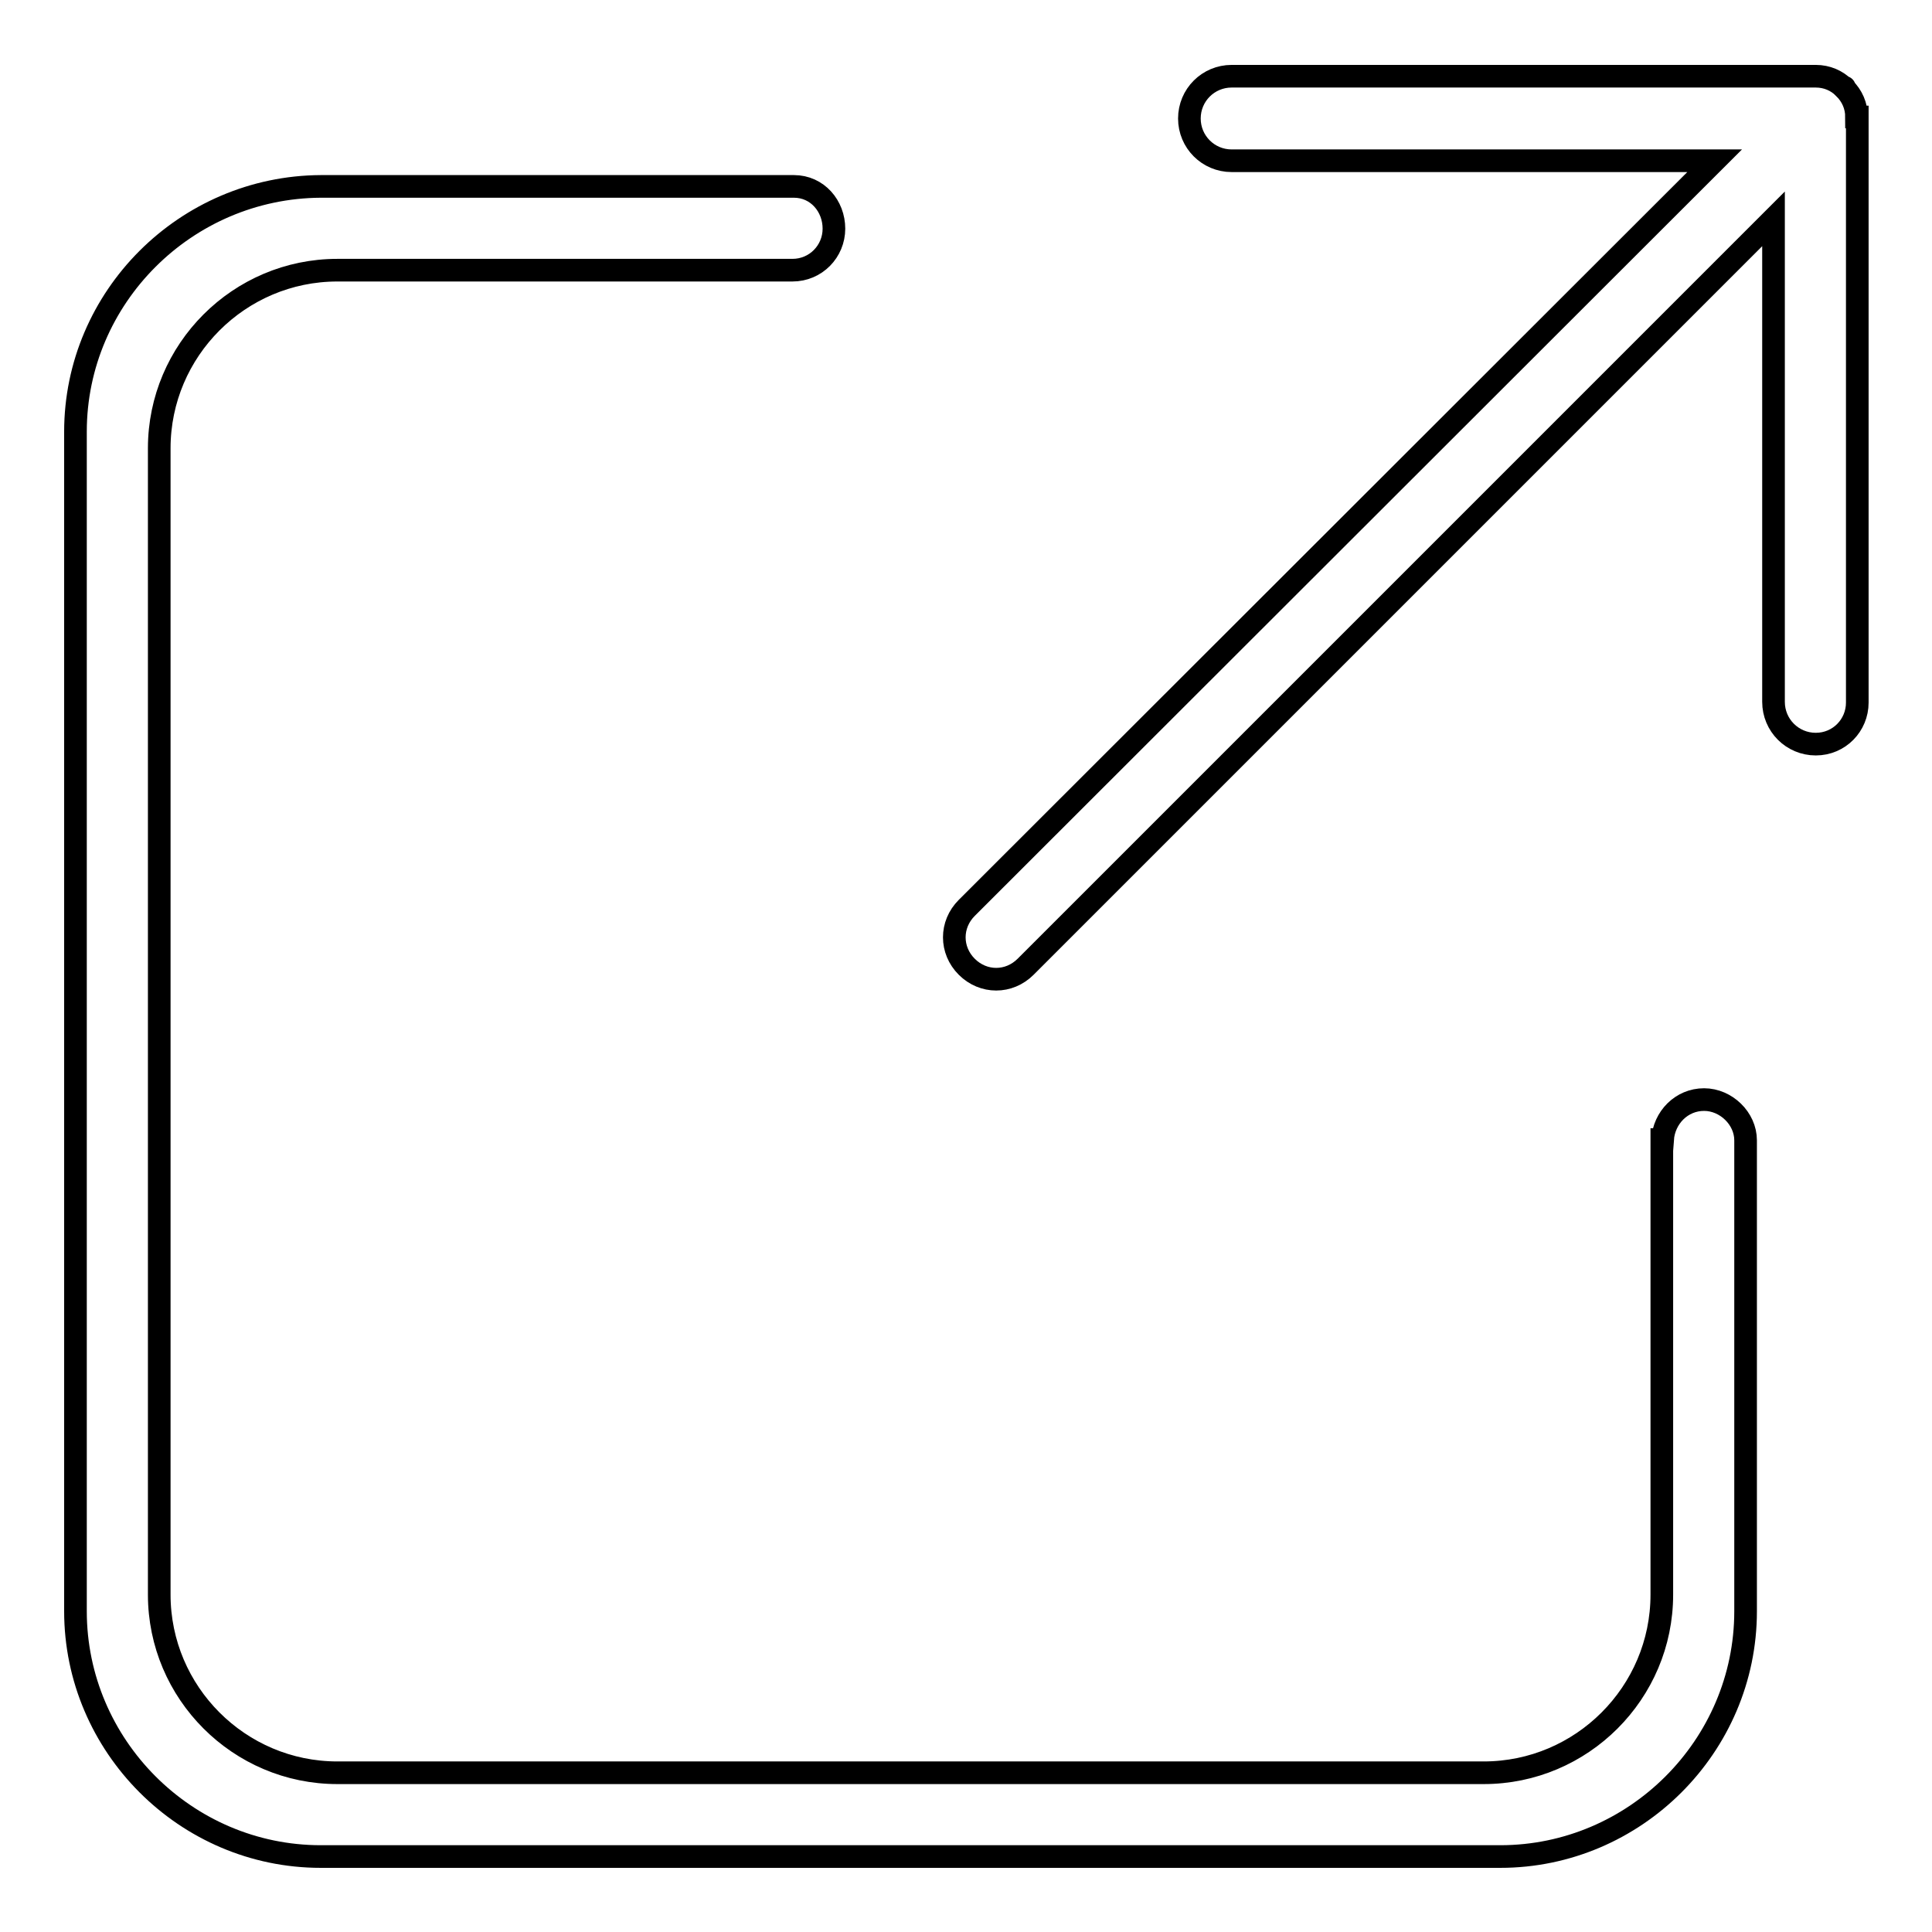 <?xml version="1.0" encoding="utf-8"?>
<!-- Svg Vector Icons : http://www.onlinewebfonts.com/icon -->
<!DOCTYPE svg PUBLIC "-//W3C//DTD SVG 1.1//EN" "http://www.w3.org/Graphics/SVG/1.1/DTD/svg11.dtd">
<svg version="1.1" xmlns="http://www.w3.org/2000/svg" xmlns:xlink="http://www.w3.org/1999/xlink" x="0px" y="0px" viewBox="0 0 256 256" enable-background="new 0 0 256 256" xml:space="preserve">
<g> <path stroke-width="3" fill-opacity="0" stroke="#000000"  d="M225.8,145.7c-3,0-5.3,2.4-5.5,5.3h-0.1v60.3c0,13-10.6,23.6-23.6,23.6H44.7c-13,0-23.6-10.6-23.6-23.6 V59.4c0-13,10.6-23.6,23.6-23.6h60.2l0,0h0.1c3.1,0,5.5-2.5,5.5-5.5s-2.2-5.6-5.3-5.6H105l0,0H42.5C24.6,24.8,10,39.4,10,57.2 v156.3c0,17.8,14.6,32.5,32.5,32.5h156.3c17.8,0,32.5-14.6,32.5-32.5v-62.1c0-0.1,0-0.1,0-0.3C231.3,148.2,228.7,145.7,225.8,145.7 z M246,15.5c0-1.5-0.6-2.8-1.6-3.8c0,0,0,0,0-0.1c0-0.1,0,0-0.1,0c-0.9-0.9-2.2-1.5-3.7-1.5l0,0l0,0h-77.4c-3.1,0-5.6,2.5-5.6,5.6 s2.5,5.6,5.6,5.6h64l-99.1,99c-2.2,2.2-2.2,5.6,0,7.8c2.2,2.2,5.6,2.2,7.8,0l99.1-99.1v64c0,3.1,2.5,5.6,5.6,5.6 c3.1,0,5.5-2.5,5.5-5.5V15.5L246,15.5L246,15.5z"/></g>
</svg>